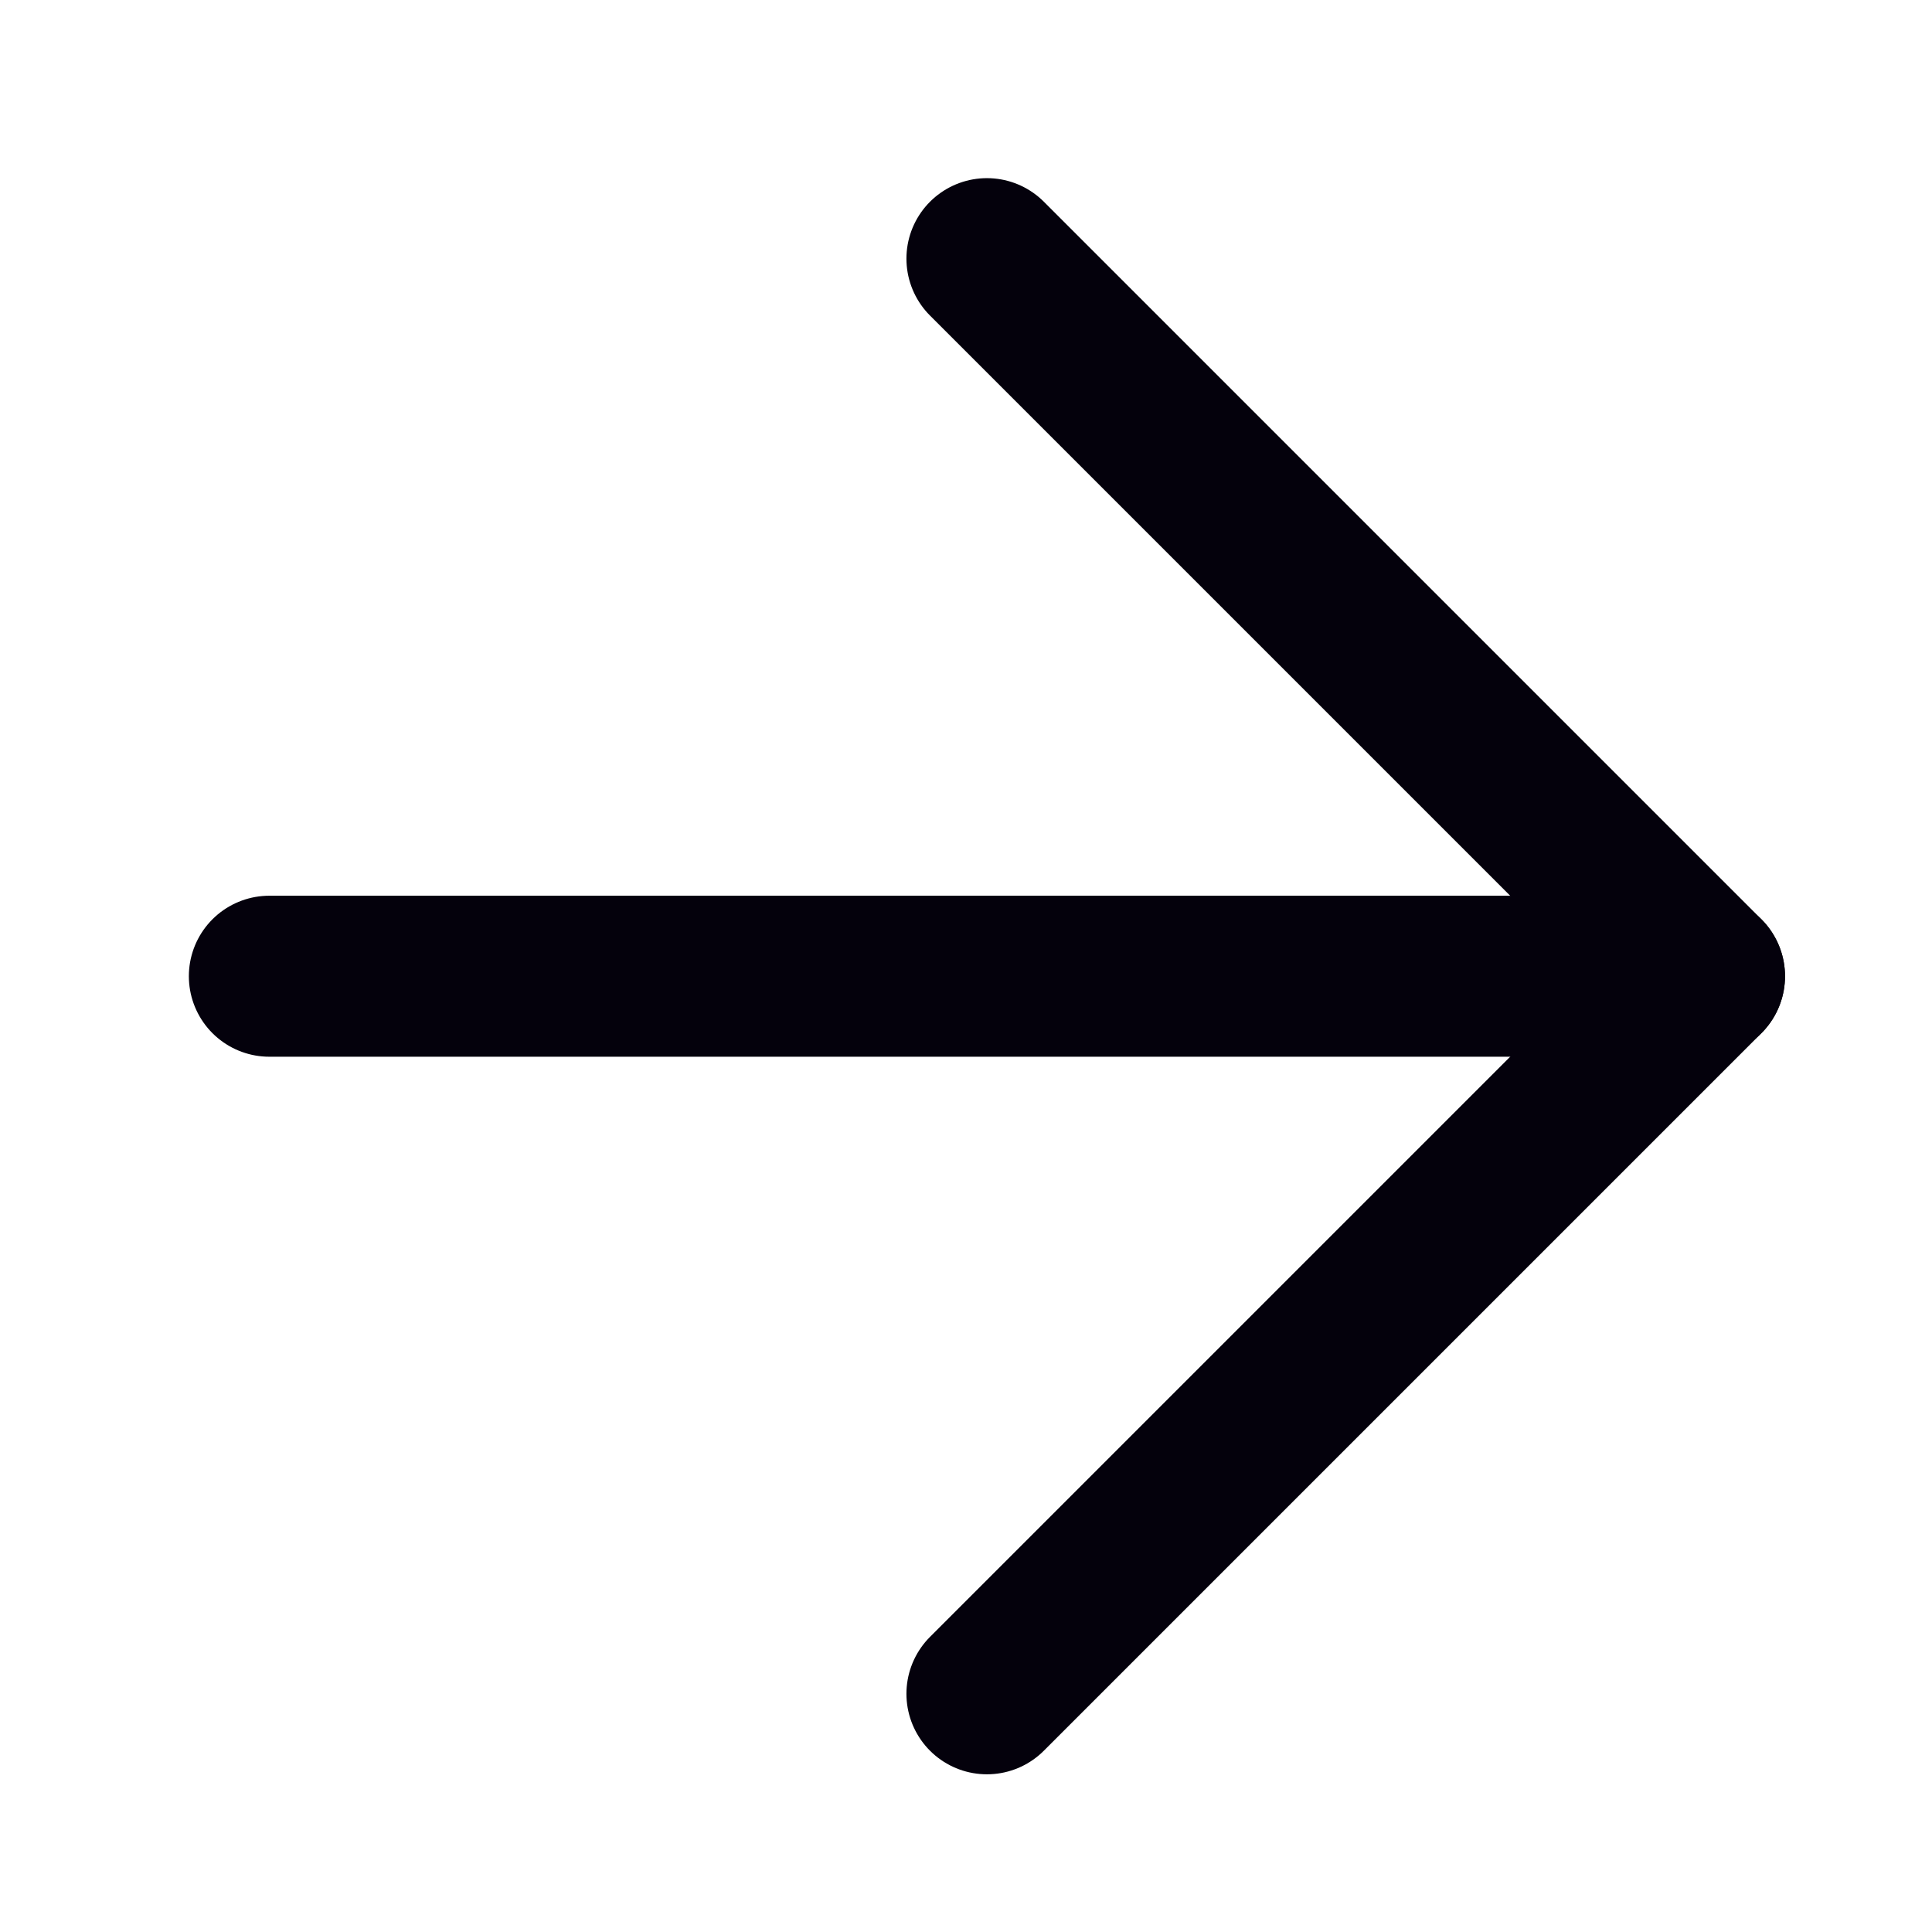 <svg width="24" height="24" viewBox="0 0 24 24" fill="none" xmlns="http://www.w3.org/2000/svg">
<path d="M12.26 3.213L21.174 12.127L12.26 21.041" stroke="#04010C" stroke-width="2" stroke-miterlimit="10" stroke-linecap="round" stroke-linejoin="round"/>
<path d="M21.174 12.127H3.346" stroke="#04010C" stroke-width="2" stroke-miterlimit="10" stroke-linecap="round"/>
</svg>
